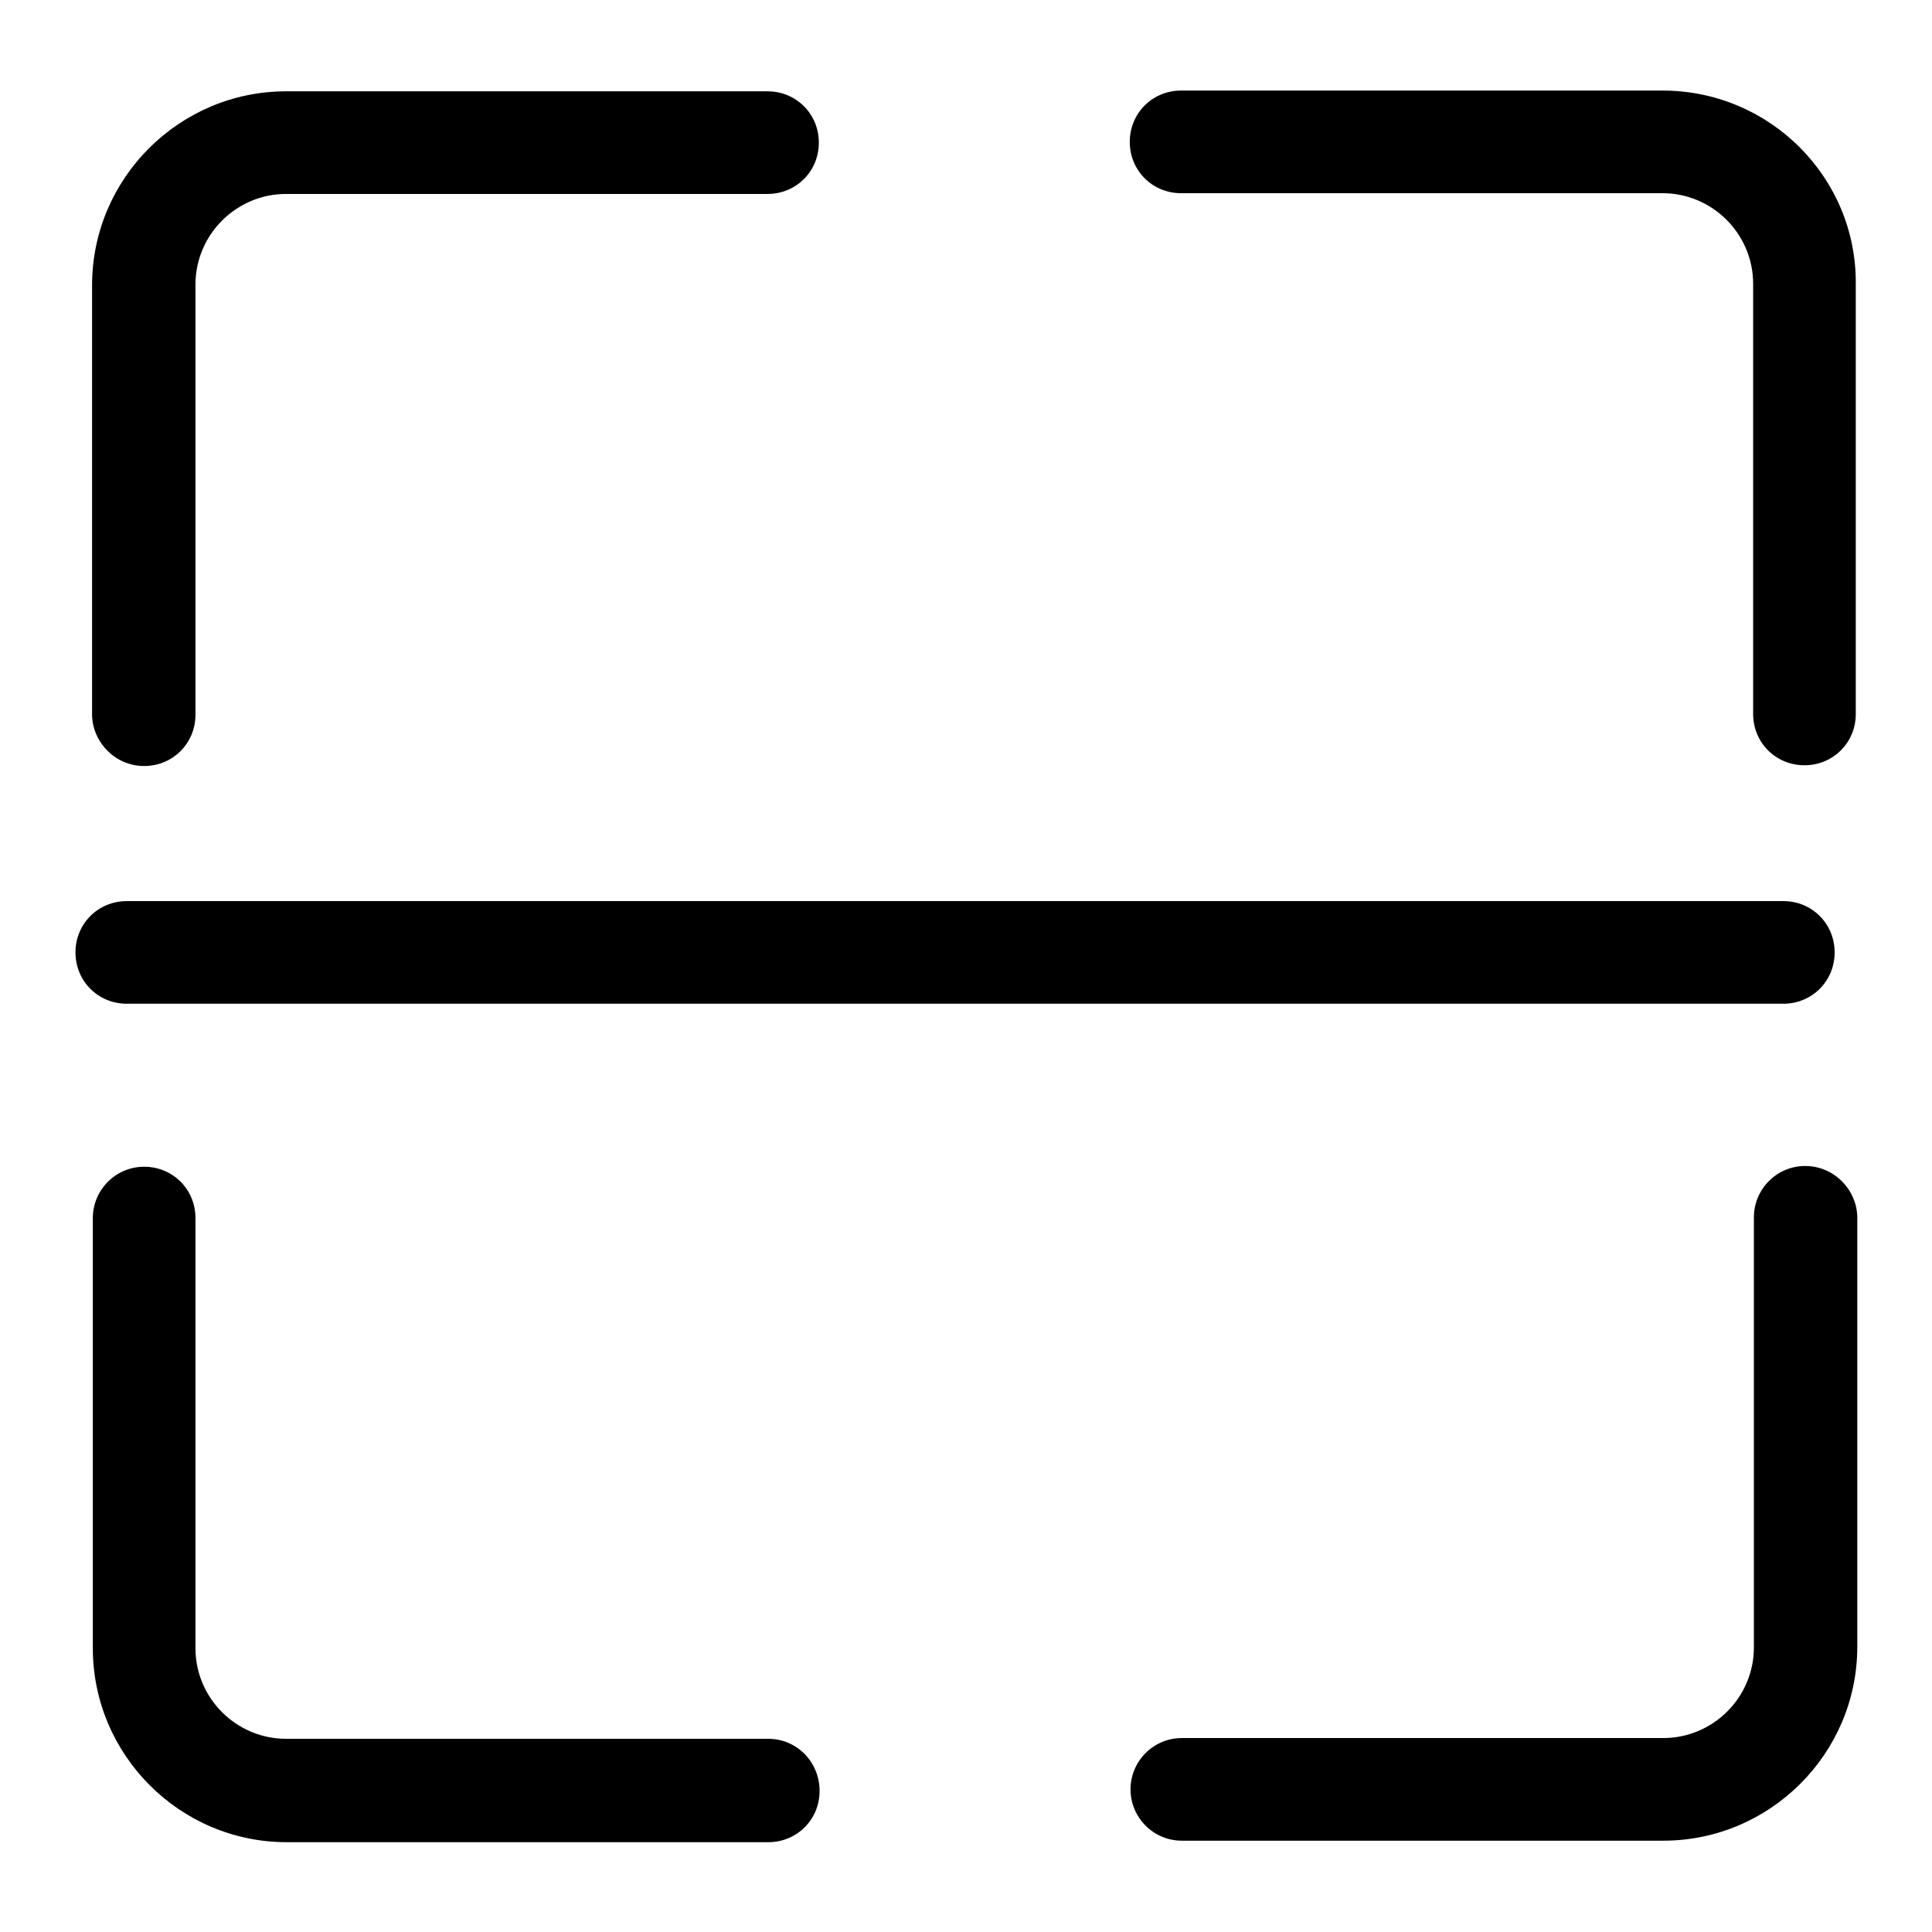 <?xml version="1.0" encoding="utf-8"?>
<!-- Svg Vector Icons : http://www.onlinewebfonts.com/icon -->
<!DOCTYPE svg PUBLIC "-//W3C//DTD SVG 1.1//EN" "http://www.w3.org/Graphics/SVG/1.1/DTD/svg11.dtd">
<svg version="1.1" xmlns="http://www.w3.org/2000/svg" xmlns:xlink="http://www.w3.org/1999/xlink" x="0px" y="0px" viewBox="0 0 256 256" enable-background="new 0 0 256 256" xml:space="preserve">
<g> <path fill="#000000" d="M19.1,101.5c3.8,0,6.8-3,6.8-6.8v-57c0-6.6,5.4-12,12-12h63.8c3.8,0,6.8-3,6.8-6.8s-3-6.8-6.8-6.8H37.9 c-14.1,0-25.7,11.5-25.7,25.7v57C12.3,98.4,15.3,101.5,19.1,101.5z M220.3,12h-63.8c-3.8,0-6.8,3-6.8,6.8s3,6.8,6.8,6.8h63.8 c6.6,0,12,5.4,12,12v57c0,3.8,3,6.8,6.8,6.8s6.8-3,6.8-6.8v-57C246,23.5,234.5,12,220.3,12z M239.2,154.5c-3.8,0-6.8,3.1-6.8,6.8 v57c0,6.6-5.4,12-12,12h-63.8c-3.8,0-6.8,3.1-6.8,6.8s3,6.8,6.8,6.8h63.8c14.1,0,25.7-11.5,25.7-25.7v-57 C246,157.6,243,154.5,239.2,154.5z M101.8,230.4H37.9c-6.6,0-12-5.4-12-12v-57c0-3.8-3-6.8-6.8-6.8s-6.8,3.1-6.8,6.8v57 c0,14.1,11.5,25.7,25.7,25.7h63.8c3.8,0,6.8-3,6.8-6.8S105.6,230.4,101.8,230.4z M236.3,133c3.8,0,6.8-3,6.8-6.8s-3-6.8-6.8-6.8 H16.8c-3.8,0-6.8,3-6.8,6.8s3,6.8,6.8,6.8H236.3z"/></g>
</svg>